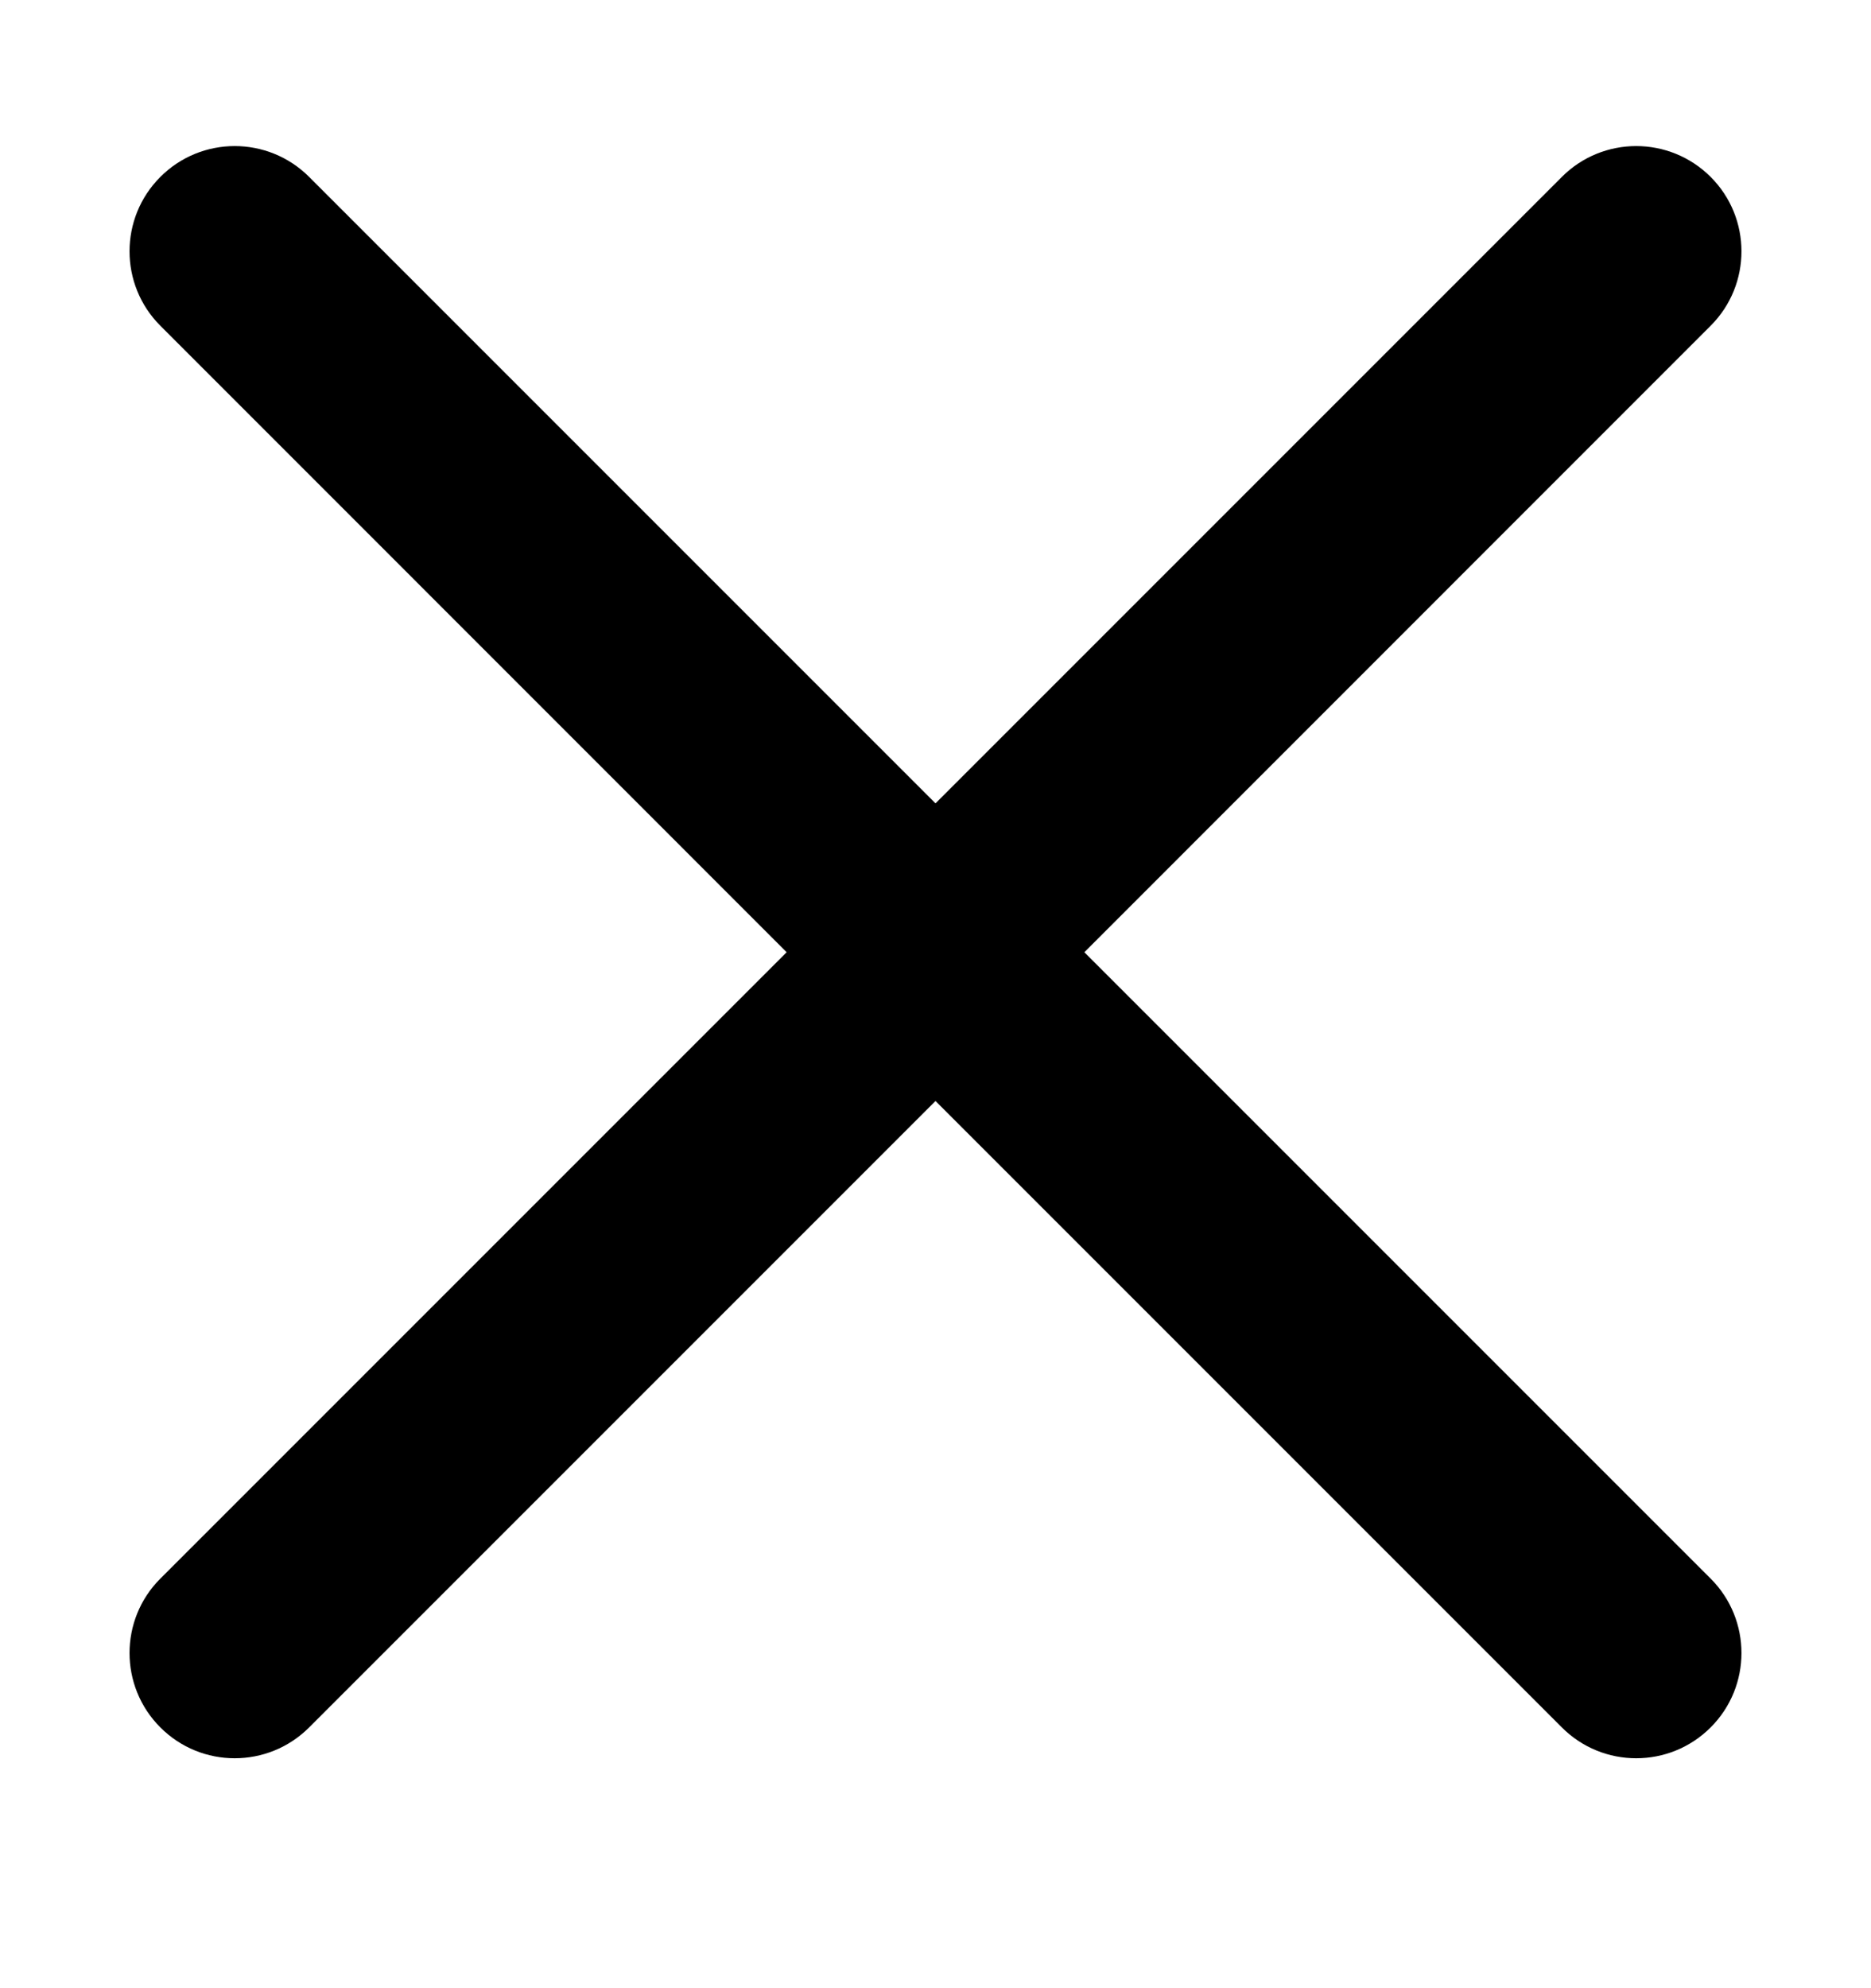 <svg width="16" height="17" viewBox="0 0 16 17" fill="none" xmlns="http://www.w3.org/2000/svg">
<path fill-rule="evenodd" clip-rule="evenodd" d="M14.629 2.785C14.98 2.434 14.98 1.864 14.629 1.513C14.277 1.161 13.707 1.161 13.356 1.513L8 6.869L2.644 1.513C2.292 1.161 1.722 1.161 1.371 1.513C1.02 1.864 1.02 2.434 1.371 2.785L6.727 8.142L1.371 13.498C1.02 13.849 1.02 14.419 1.371 14.77C1.722 15.122 2.292 15.122 2.644 14.77L8 9.414L13.356 14.77C13.707 15.122 14.277 15.122 14.629 14.77C14.98 14.419 14.98 13.849 14.629 13.498L9.273 8.142L14.629 2.785Z" fill="#000000"/>
</svg>
